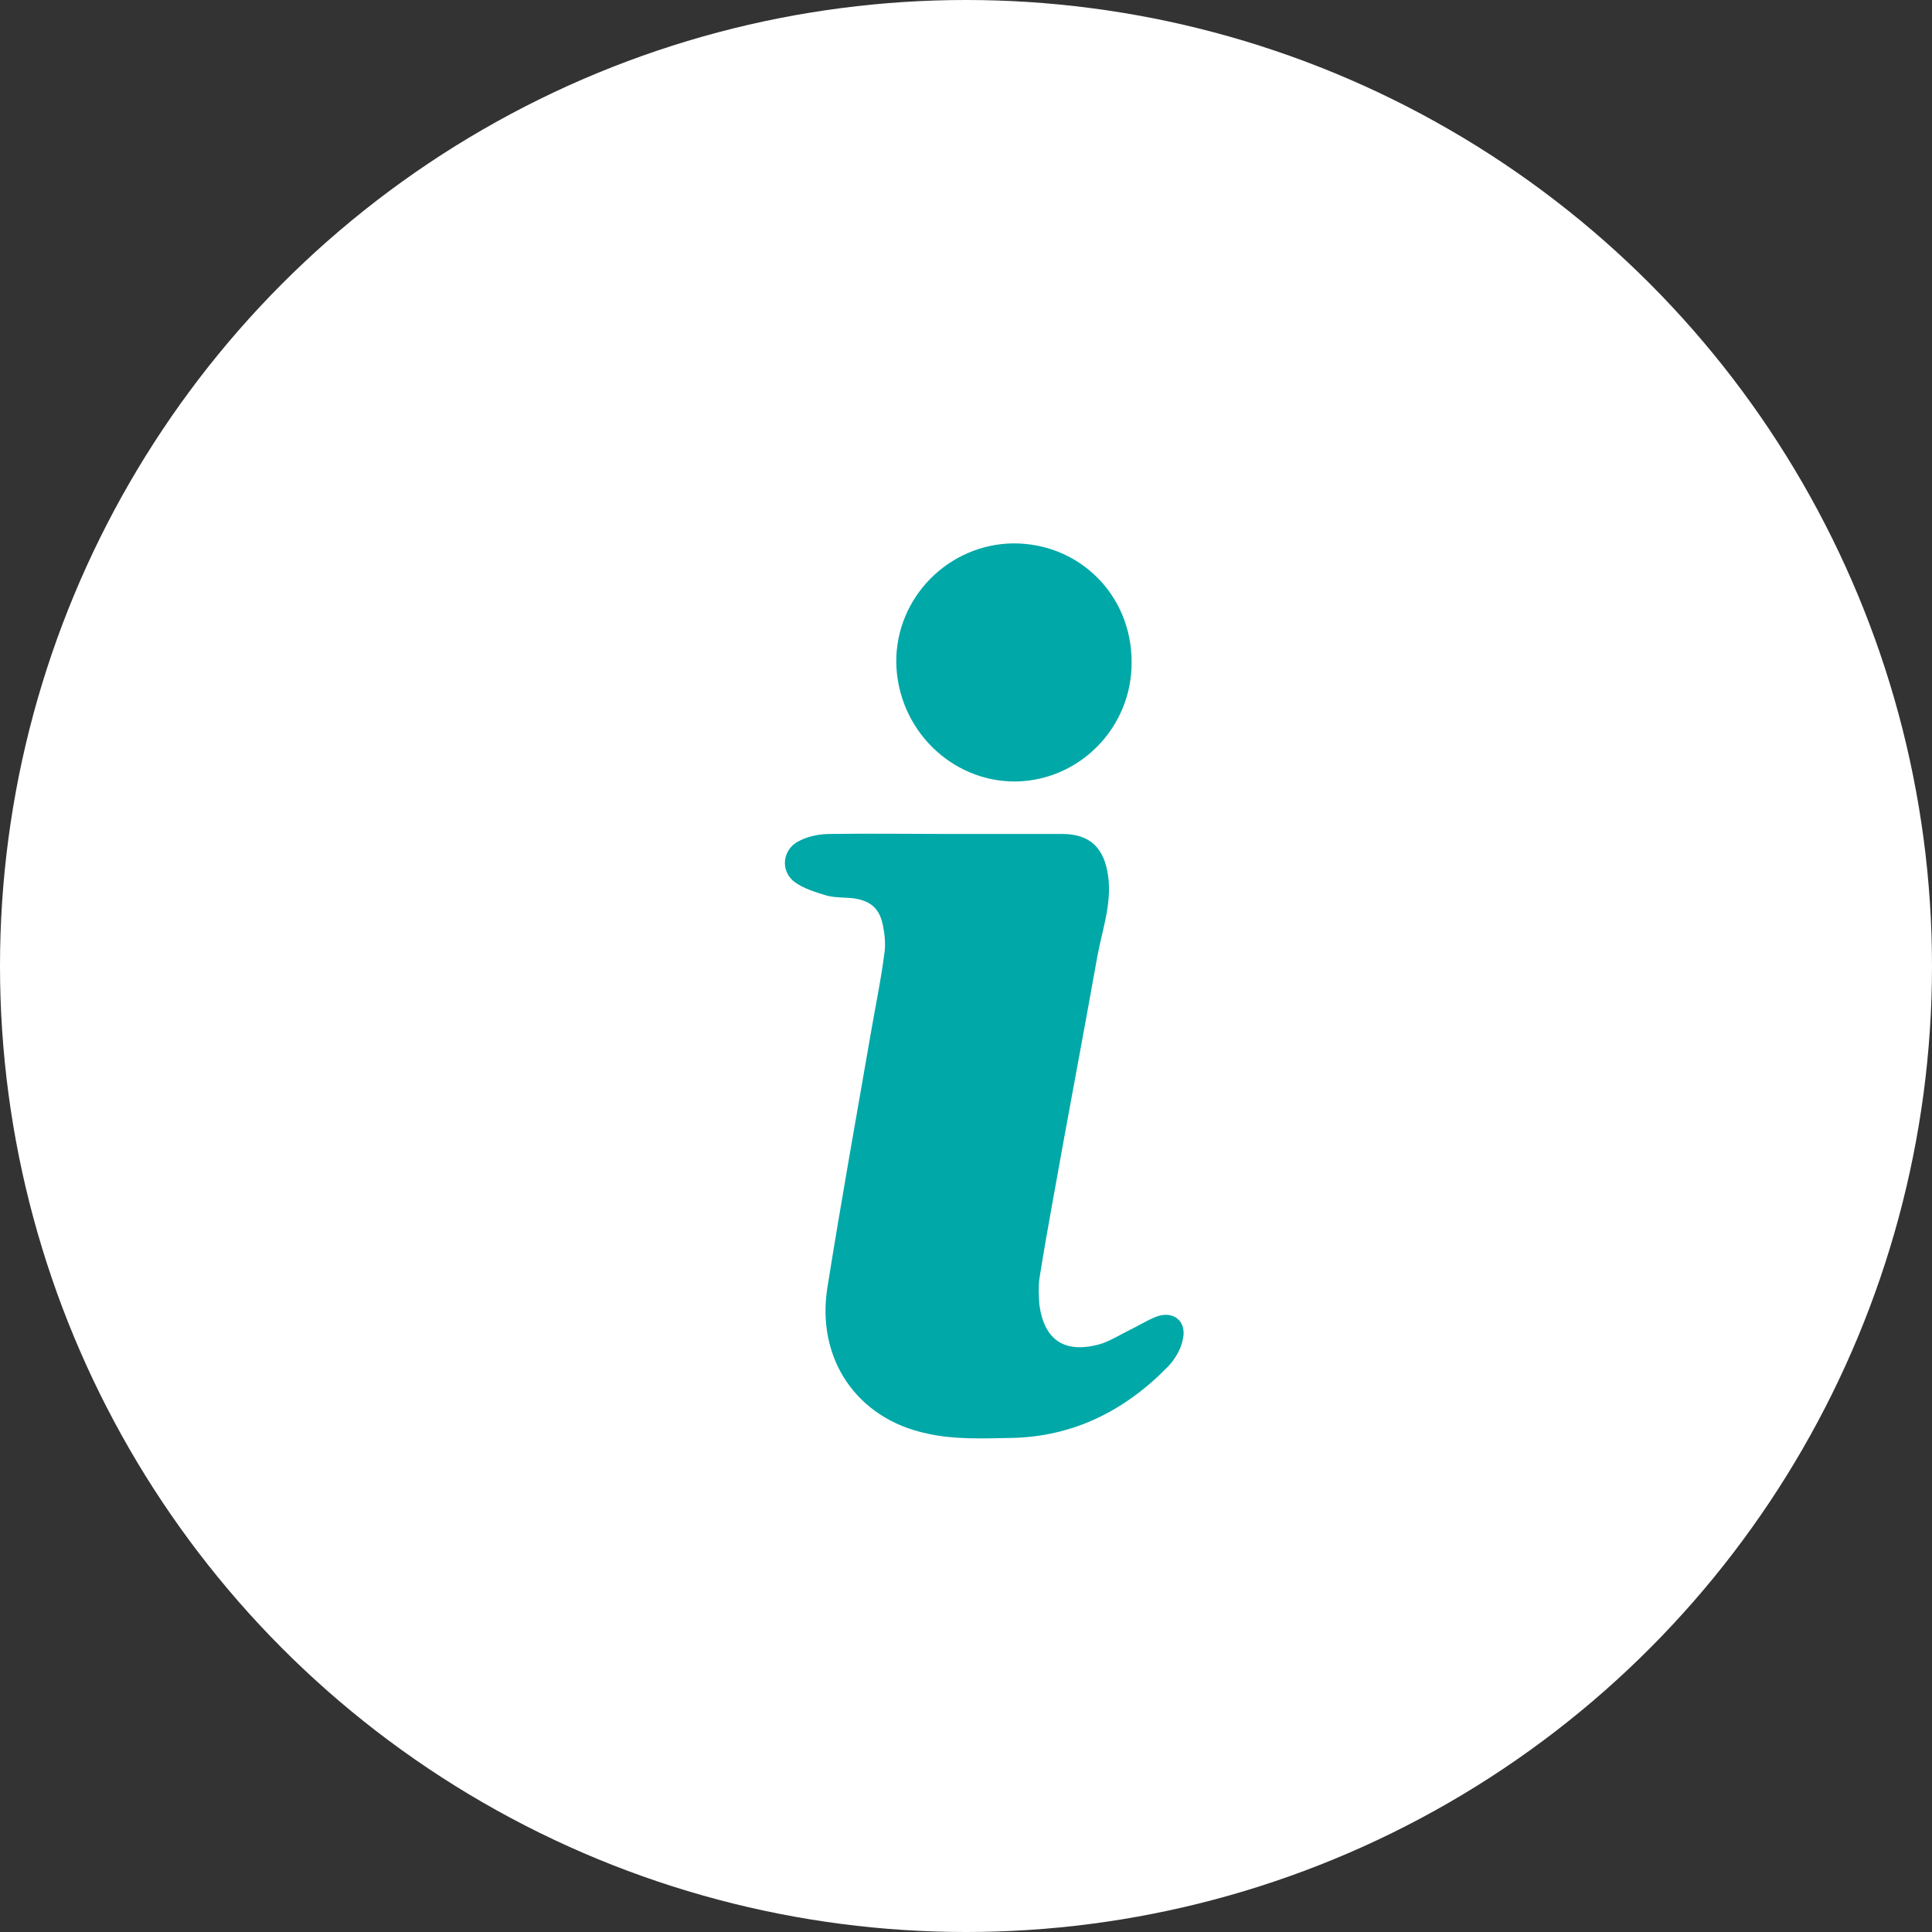 <svg width="32" height="32" viewBox="0 0 32 32" fill="none" xmlns="http://www.w3.org/2000/svg">
<rect x="0" y="0" width="32" height="32" fill="#333333" stroke="none"/>
<circle cx="16" cy="16" r="16" fill="white"/>
<path d="M14.845 10.972C14.835 9.896 15.713 9.009 16.789 9C17.884 9 18.743 9.859 18.743 10.963C18.752 12.04 17.893 12.926 16.826 12.944C15.749 12.953 14.863 12.067 14.845 10.972Z" fill="#00A8A8"/>
<path d="M19.594 22.171C19.567 22.334 19.467 22.506 19.349 22.632C18.635 23.365 17.775 23.799 16.744 23.817C16.283 23.826 15.803 23.845 15.36 23.745C14.184 23.501 13.515 22.497 13.705 21.321C13.931 19.901 14.184 18.498 14.428 17.087C14.501 16.662 14.591 16.237 14.645 15.812C14.673 15.658 14.655 15.486 14.627 15.341C14.573 15.052 14.428 14.925 14.148 14.88C13.994 14.862 13.84 14.871 13.696 14.835C13.515 14.78 13.307 14.717 13.162 14.609C12.909 14.419 12.963 14.048 13.252 13.921C13.397 13.849 13.578 13.813 13.741 13.813C14.383 13.803 15.034 13.813 15.668 13.813H17.595C18.056 13.813 18.291 14.048 18.354 14.509C18.418 14.97 18.255 15.405 18.174 15.848C17.938 17.178 17.685 18.498 17.45 19.819C17.368 20.271 17.287 20.724 17.215 21.185C17.197 21.321 17.206 21.475 17.215 21.61C17.296 22.198 17.631 22.416 18.192 22.271C18.363 22.226 18.517 22.126 18.68 22.045C18.834 21.972 18.988 21.873 19.15 21.809C19.431 21.701 19.657 21.882 19.594 22.171Z" fill="#00A8A8"/>
</svg>
